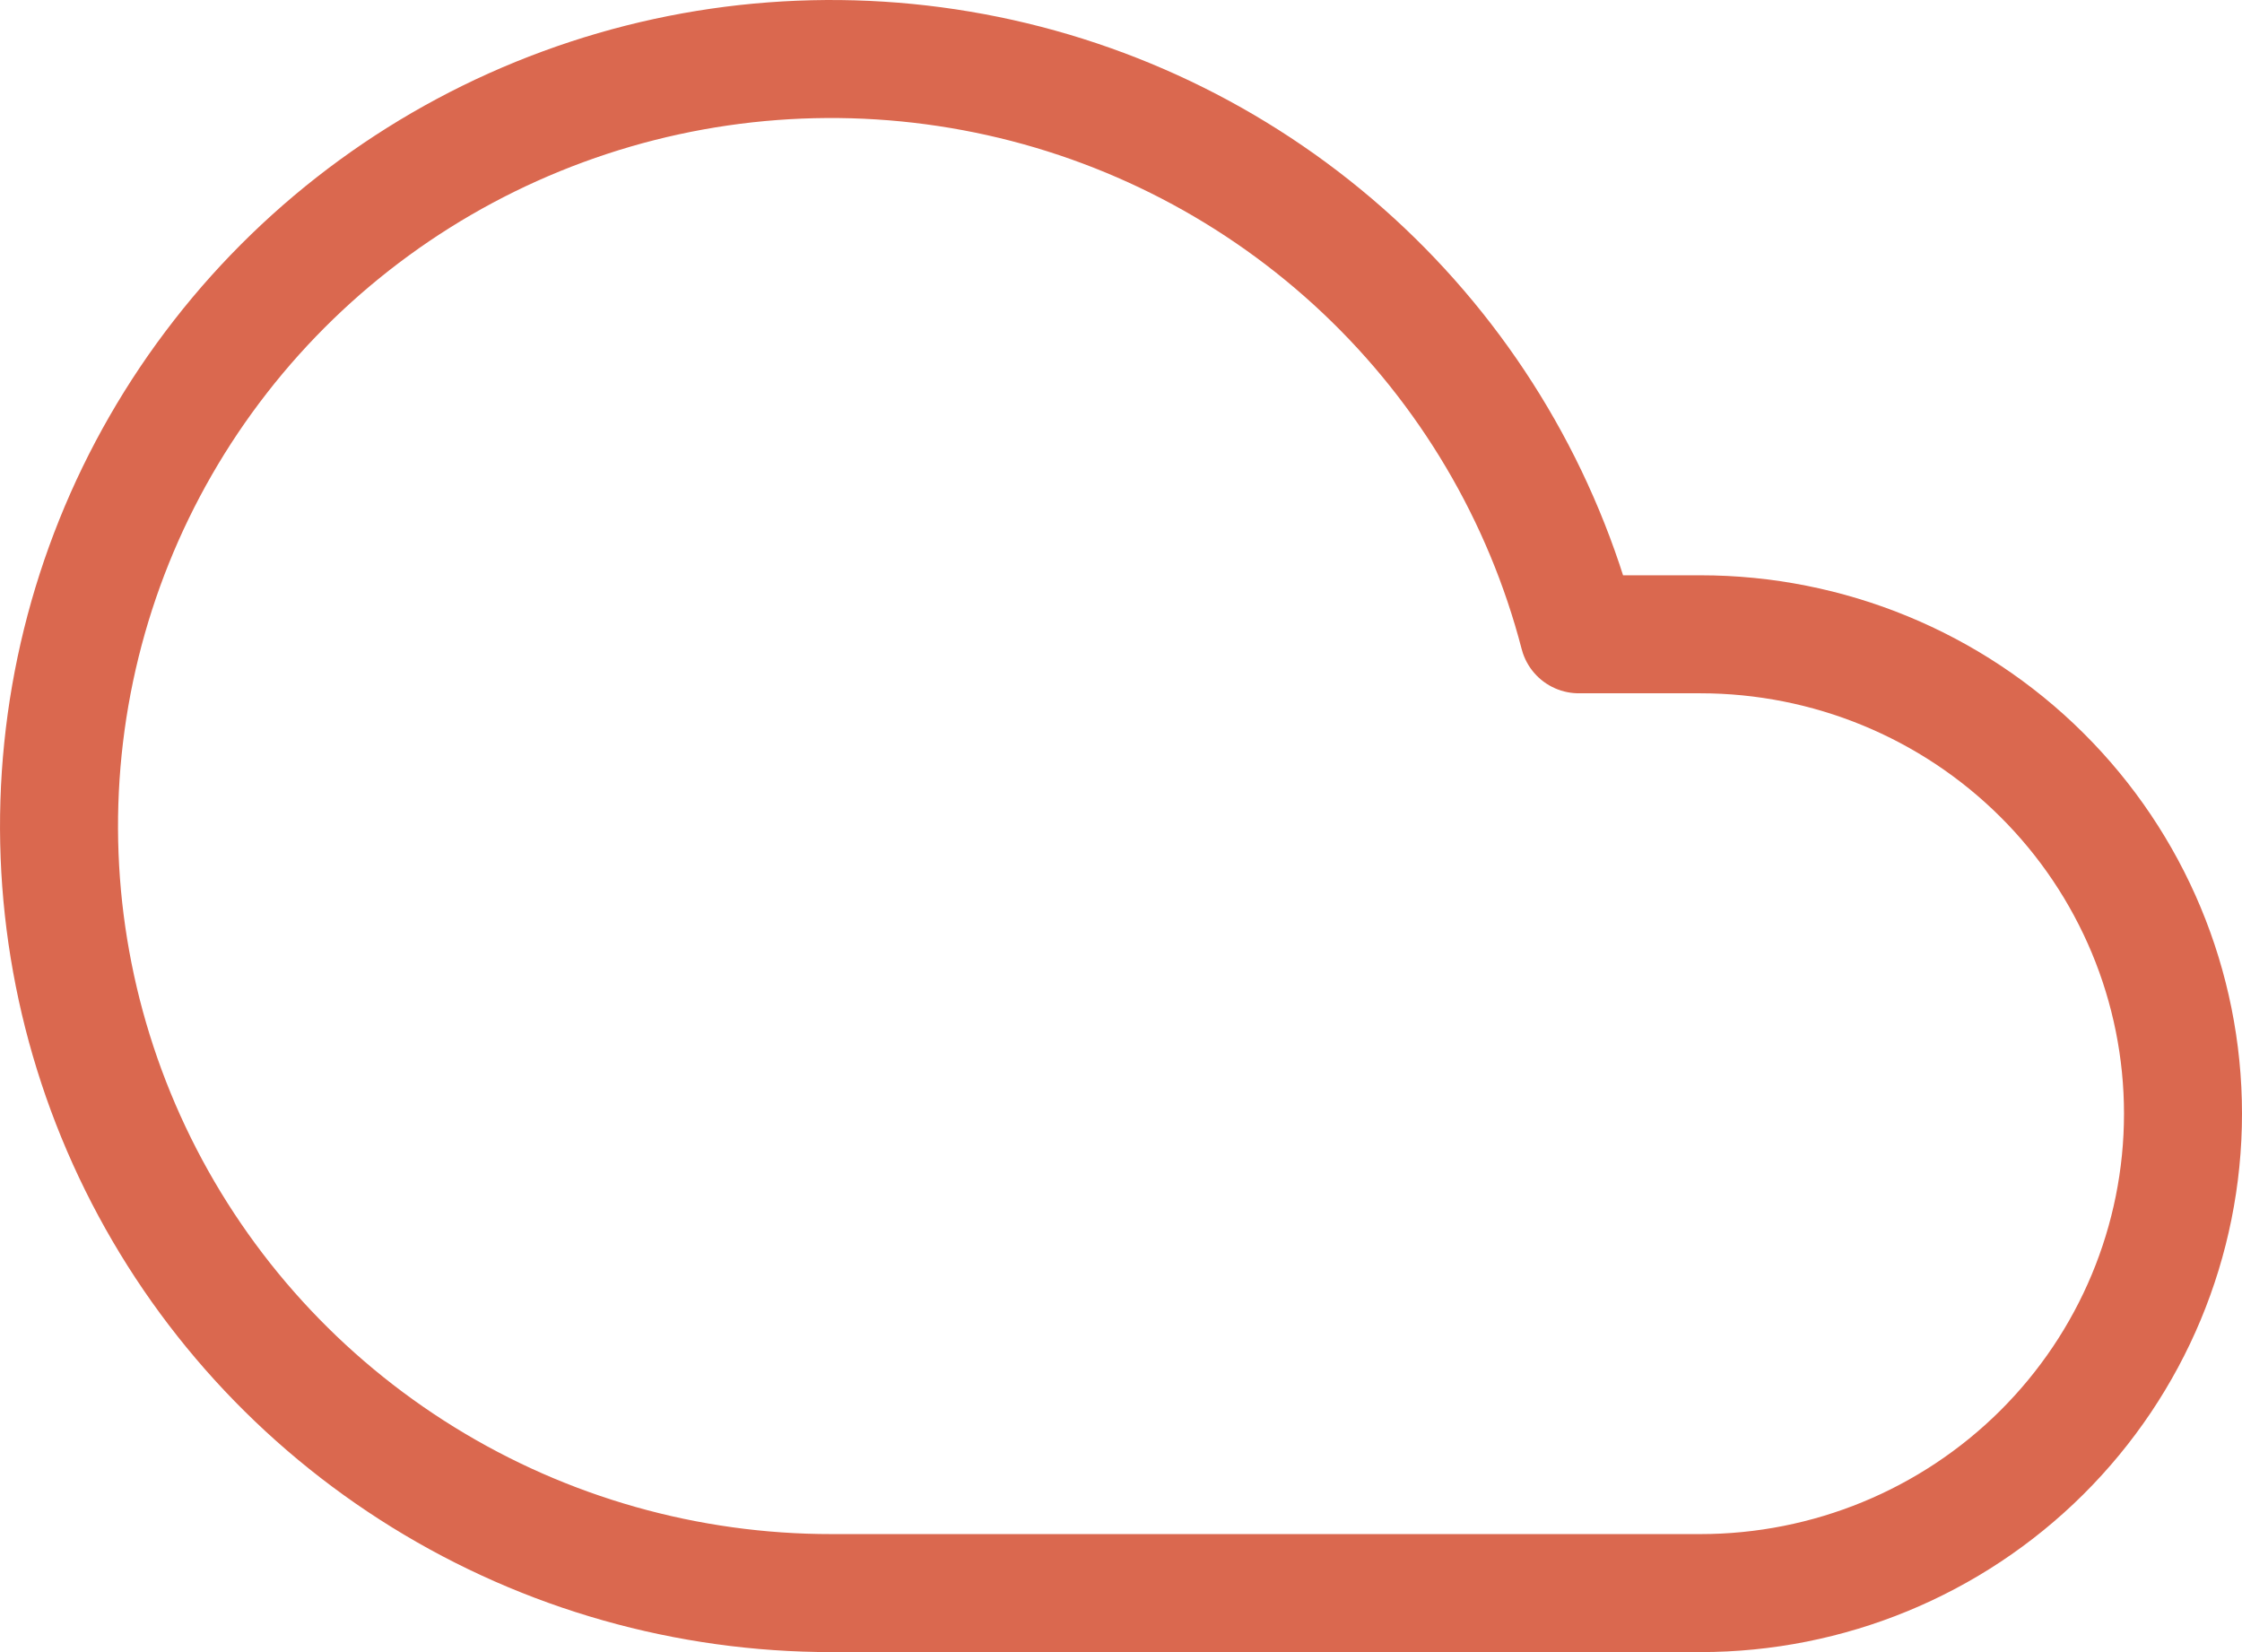 <?xml version="1.0" encoding="UTF-8"?> <svg xmlns="http://www.w3.org/2000/svg" width="38" height="28" viewBox="0 0 38 28" fill="none"> <path d="M28.82 10.75H26.759C26.147 8.395 24.882 6.258 23.109 4.582C21.335 2.906 19.124 1.757 16.726 1.267C14.328 0.777 11.84 0.964 9.544 1.809C7.248 2.653 5.236 4.12 3.738 6.043C2.239 7.966 1.314 10.268 1.067 12.688C0.82 15.107 1.261 17.547 2.34 19.73C3.419 21.913 5.093 23.751 7.171 25.036C9.249 26.322 11.649 27.002 14.097 27H28.82C30.99 27 33.07 26.144 34.604 24.62C36.138 23.096 37 21.03 37 18.875C37 16.72 36.138 14.653 34.604 13.13C33.07 11.606 30.99 10.75 28.82 10.75Z" stroke="#DA684F" stroke-width="2" stroke-linecap="round" stroke-linejoin="round"></path> </svg> 